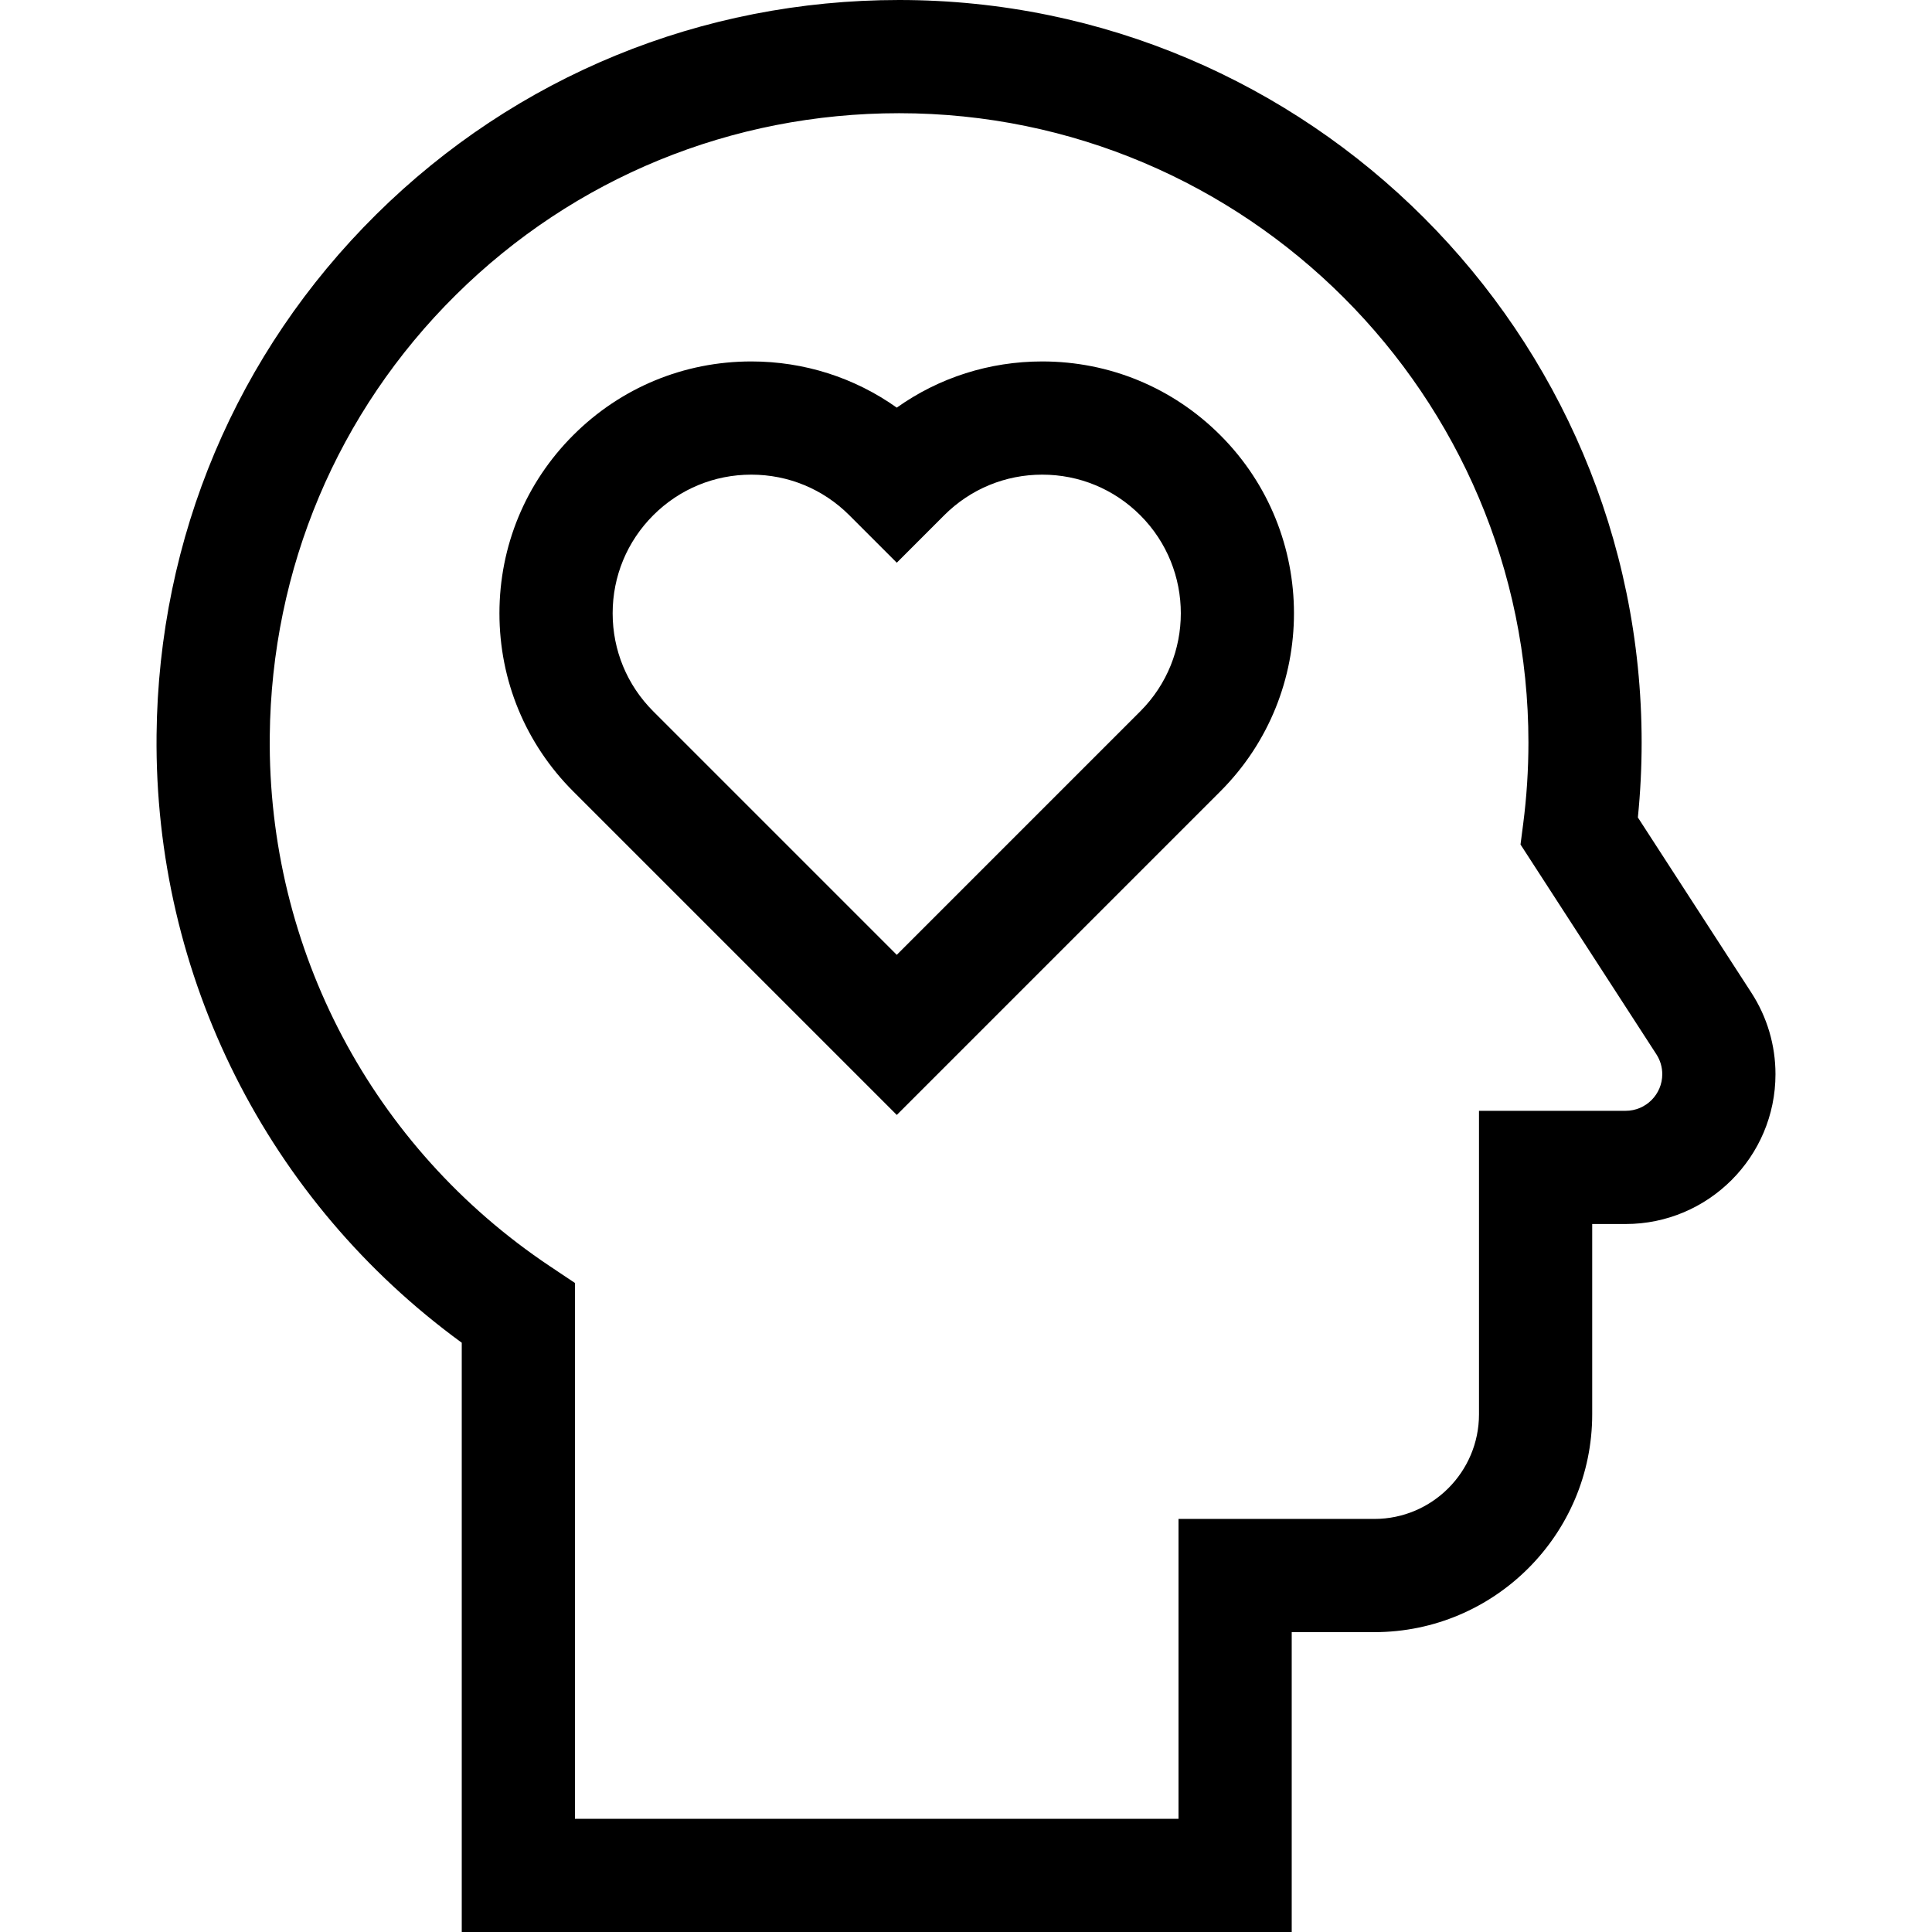 <svg id="Capa_1" enable-background="new 0 0 511.984 511.984" viewBox="0 0 511.984 511.984" xmlns="http://www.w3.org/2000/svg"><g><g><path d="m237.648 295.463-85.747-85.747c-12.605-12.605-19.548-29.365-19.548-47.192s6.942-34.587 19.548-47.192 29.365-19.548 47.192-19.548c14.009 0 27.358 4.287 38.552 12.24 11.193-7.954 24.543-12.24 38.551-12.24 17.827 0 34.587 6.942 47.192 19.547 26.022 26.022 26.023 68.363.002 94.385zm-38.555-169.68c-9.813 0-19.04 3.822-25.979 10.761s-10.761 16.166-10.761 25.979c0 9.814 3.821 19.04 10.761 25.979l64.534 64.534 64.529-64.533c14.324-14.325 14.324-37.633-.001-51.958-6.94-6.94-16.167-10.762-25.98-10.762s-19.04 3.822-25.979 10.761l-12.568 12.576-12.575-12.576c-6.941-6.939-16.167-10.761-25.981-10.761z"/></g><g><path d="m342.306 511.984h-219.94v-156.158c-51.433-37.491-81.521-97.102-80.877-161.063.524-52.318 21.203-101.31 58.226-137.951 37.016-36.634 86.222-56.812 138.543-56.812h.003c108.504.001 196.777 88.277 196.777 196.781 0 6.598-.336 13.251-.999 19.845l30.087 46.457c4.173 6.441 6.379 13.905 6.379 21.582 0 21.892-17.811 39.702-39.702 39.702h-8.866v50.422c0 31.834-25.898 57.732-57.732 57.732h-21.898v79.463zm-189.94-30h159.94v-79.464h51.898c15.292 0 27.732-12.441 27.732-27.732v-80.422h38.866c5.35 0 9.702-4.352 9.702-9.702 0-1.875-.539-3.699-1.559-5.272l-36.006-55.596.707-5.459c.923-7.127 1.391-14.379 1.391-21.556 0-91.962-74.816-166.779-166.777-166.781-44.37 0-86.079 17.094-117.443 48.135-31.366 31.042-48.886 72.569-49.331 116.929-.567 56.516 27.176 109.03 74.215 140.474l6.664 4.455v141.991z"/></g></g><g/><g/><g/><g/><g/><g/><g/><g/><g/><g/><g/><g/><g/><g/><g/></svg>